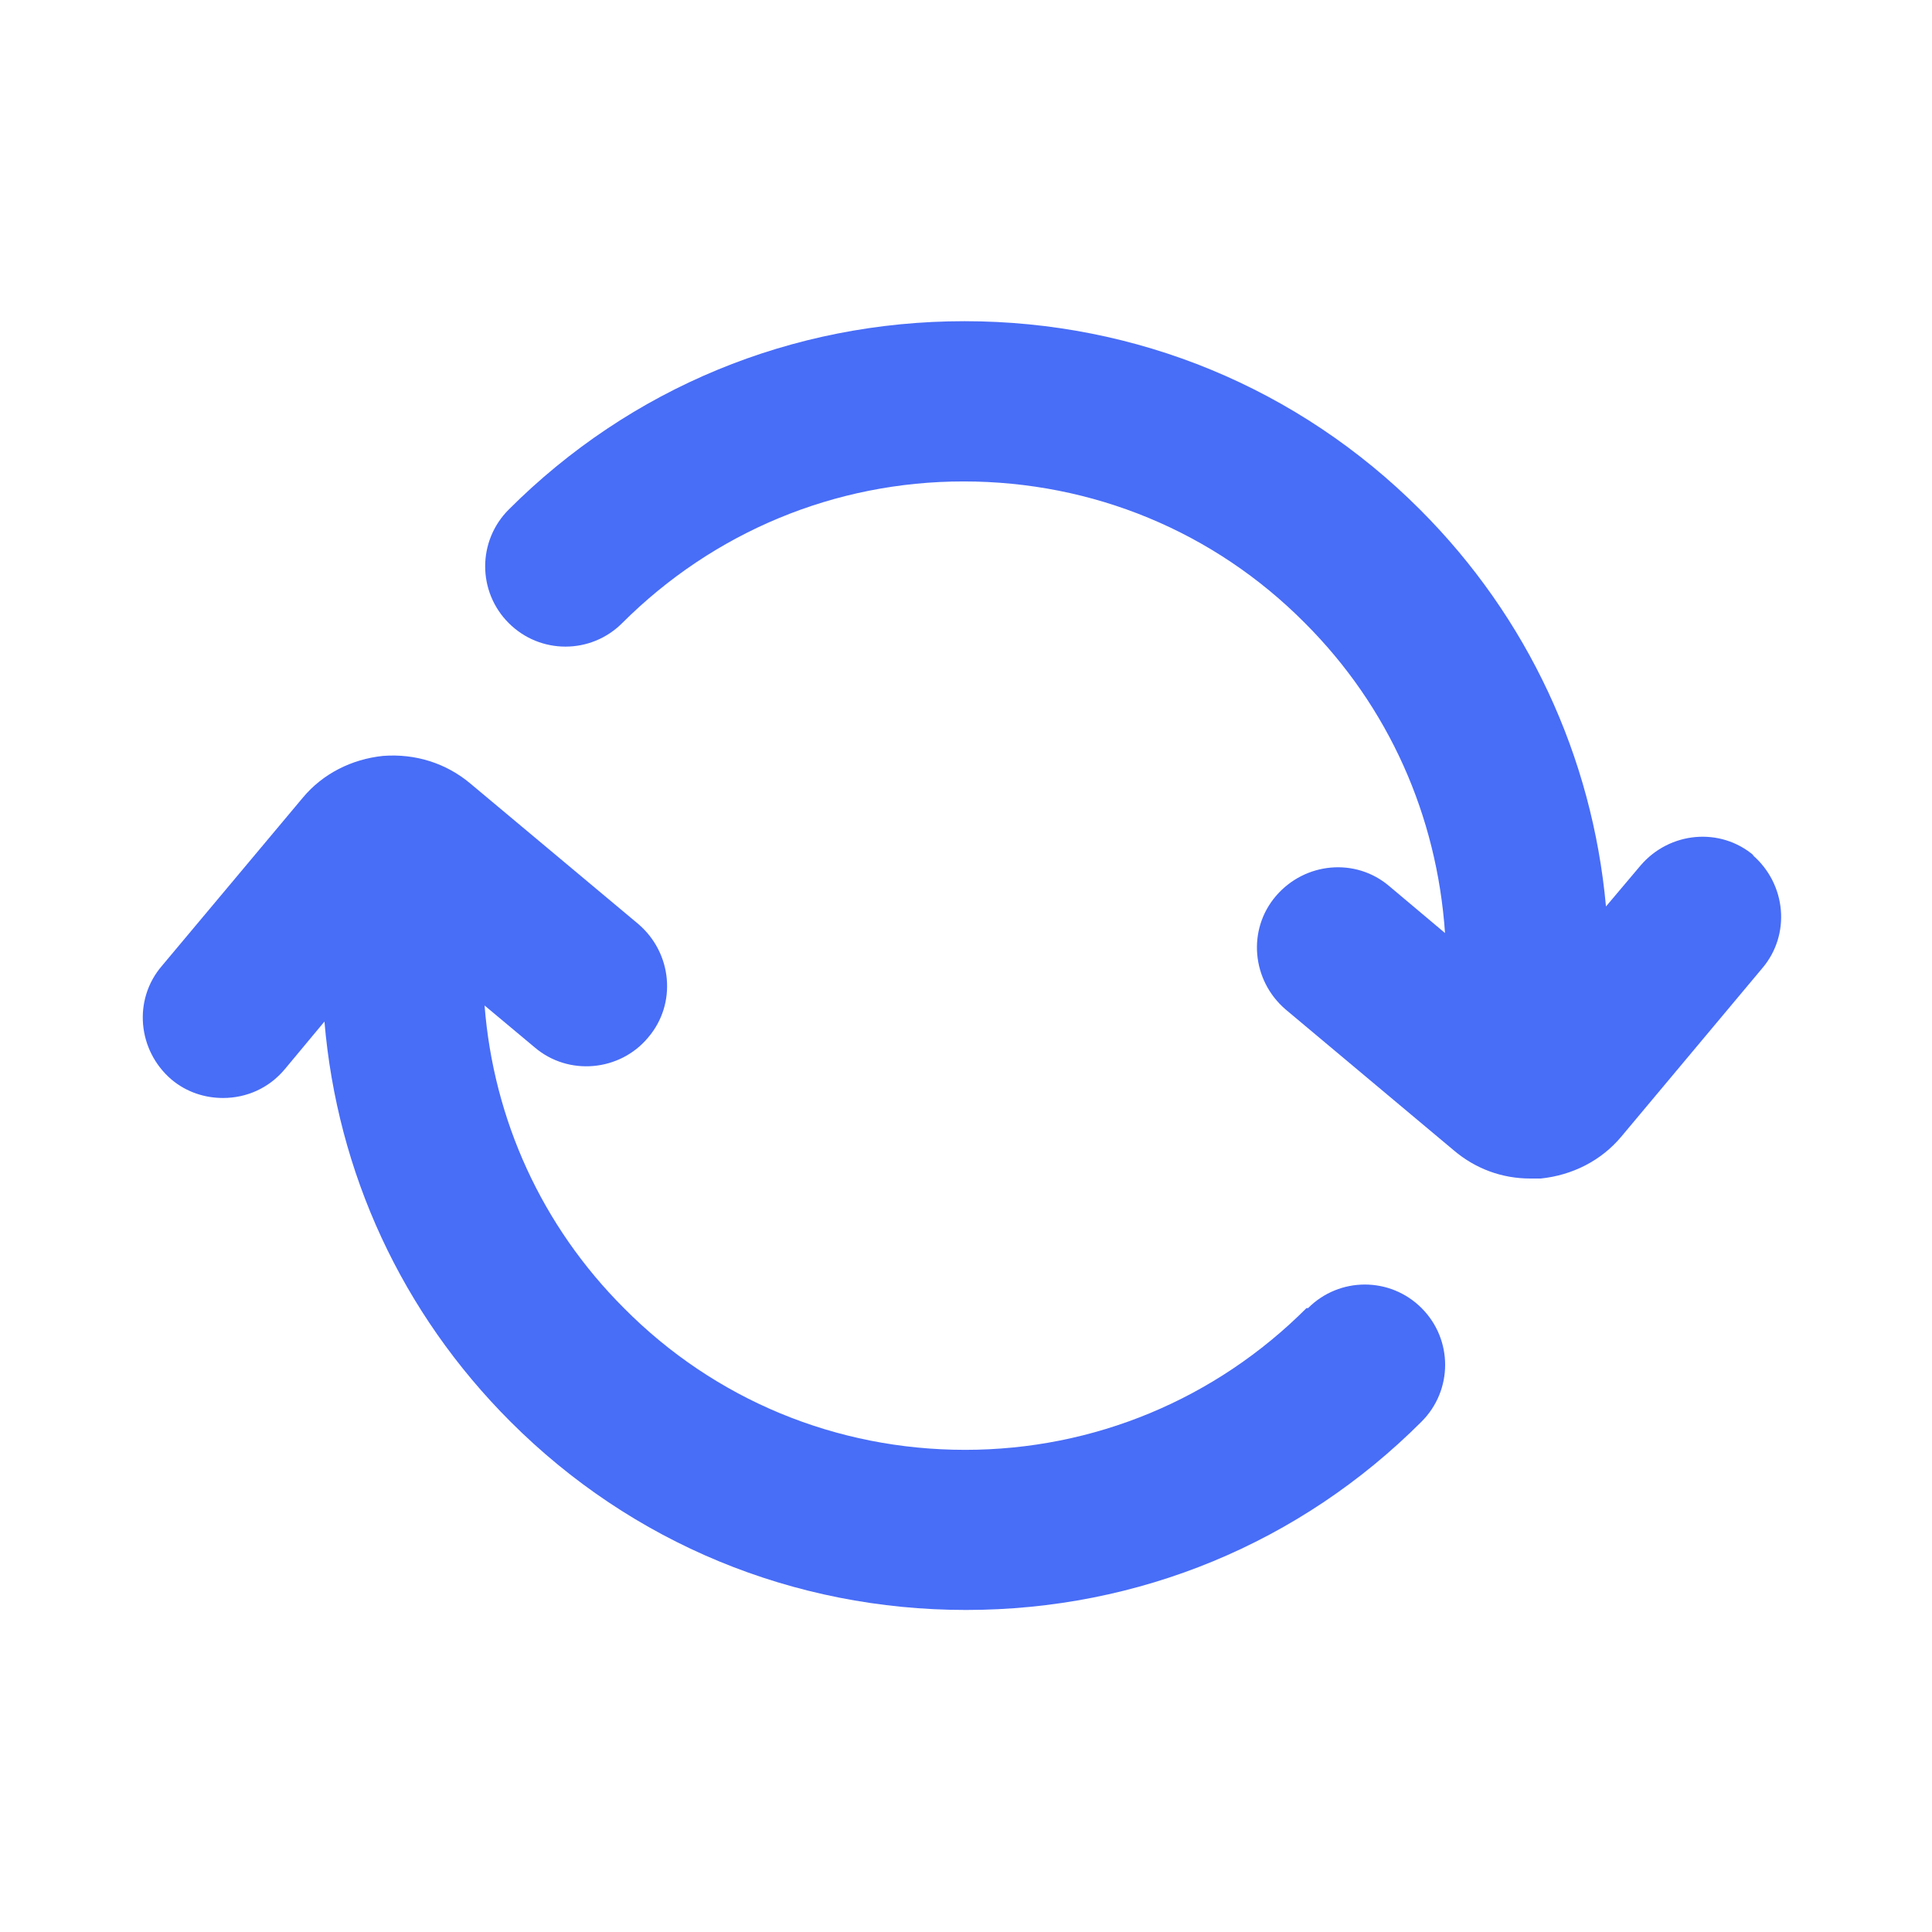 <svg width="16" height="16" viewBox="0 0 16 16" fill="none" xmlns="http://www.w3.org/2000/svg">
<path d="M10.82 10.833C10.067 11.587 9.06 12.007 7.993 12.007C6.927 12.007 5.92 11.593 5.167 10.833C4.487 10.153 4.087 9.273 4.013 8.327L4.427 8.673C4.707 8.913 5.133 8.873 5.367 8.593C5.607 8.313 5.567 7.893 5.287 7.653L3.893 6.487C3.693 6.32 3.44 6.24 3.173 6.26C2.913 6.287 2.673 6.407 2.507 6.607L1.34 8C1.1 8.28 1.14 8.7 1.42 8.94C1.547 9.047 1.7 9.093 1.847 9.093C2.04 9.093 2.227 9.013 2.36 8.853L2.687 8.46C2.793 9.713 3.327 10.873 4.227 11.773C5.233 12.78 6.573 13.333 8 13.333C9.427 13.333 10.767 12.78 11.773 11.773C12.033 11.513 12.033 11.093 11.773 10.833C11.513 10.573 11.093 10.573 10.833 10.833H10.82Z" fill="#486DF7"/>
<path d="M14.527 7.087C14.247 6.847 13.827 6.887 13.587 7.167L13.3 7.507C13.187 6.267 12.653 5.113 11.76 4.22C10.753 3.213 9.413 2.66 7.987 2.66C6.56 2.66 5.22 3.213 4.213 4.22C3.953 4.48 3.953 4.9 4.213 5.16C4.473 5.42 4.893 5.42 5.153 5.16C5.907 4.407 6.913 3.987 7.98 3.987C9.047 3.987 10.053 4.4 10.807 5.16C11.5 5.853 11.9 6.753 11.967 7.727L11.507 7.34C11.227 7.1 10.807 7.14 10.567 7.42C10.327 7.7 10.367 8.12 10.647 8.36L12.04 9.527C12.22 9.68 12.44 9.76 12.673 9.76C12.7 9.76 12.733 9.76 12.76 9.76C13.02 9.733 13.26 9.613 13.427 9.413L14.593 8.02C14.833 7.74 14.793 7.32 14.513 7.08L14.527 7.087Z" fill="#486DF7"/>
</svg>
